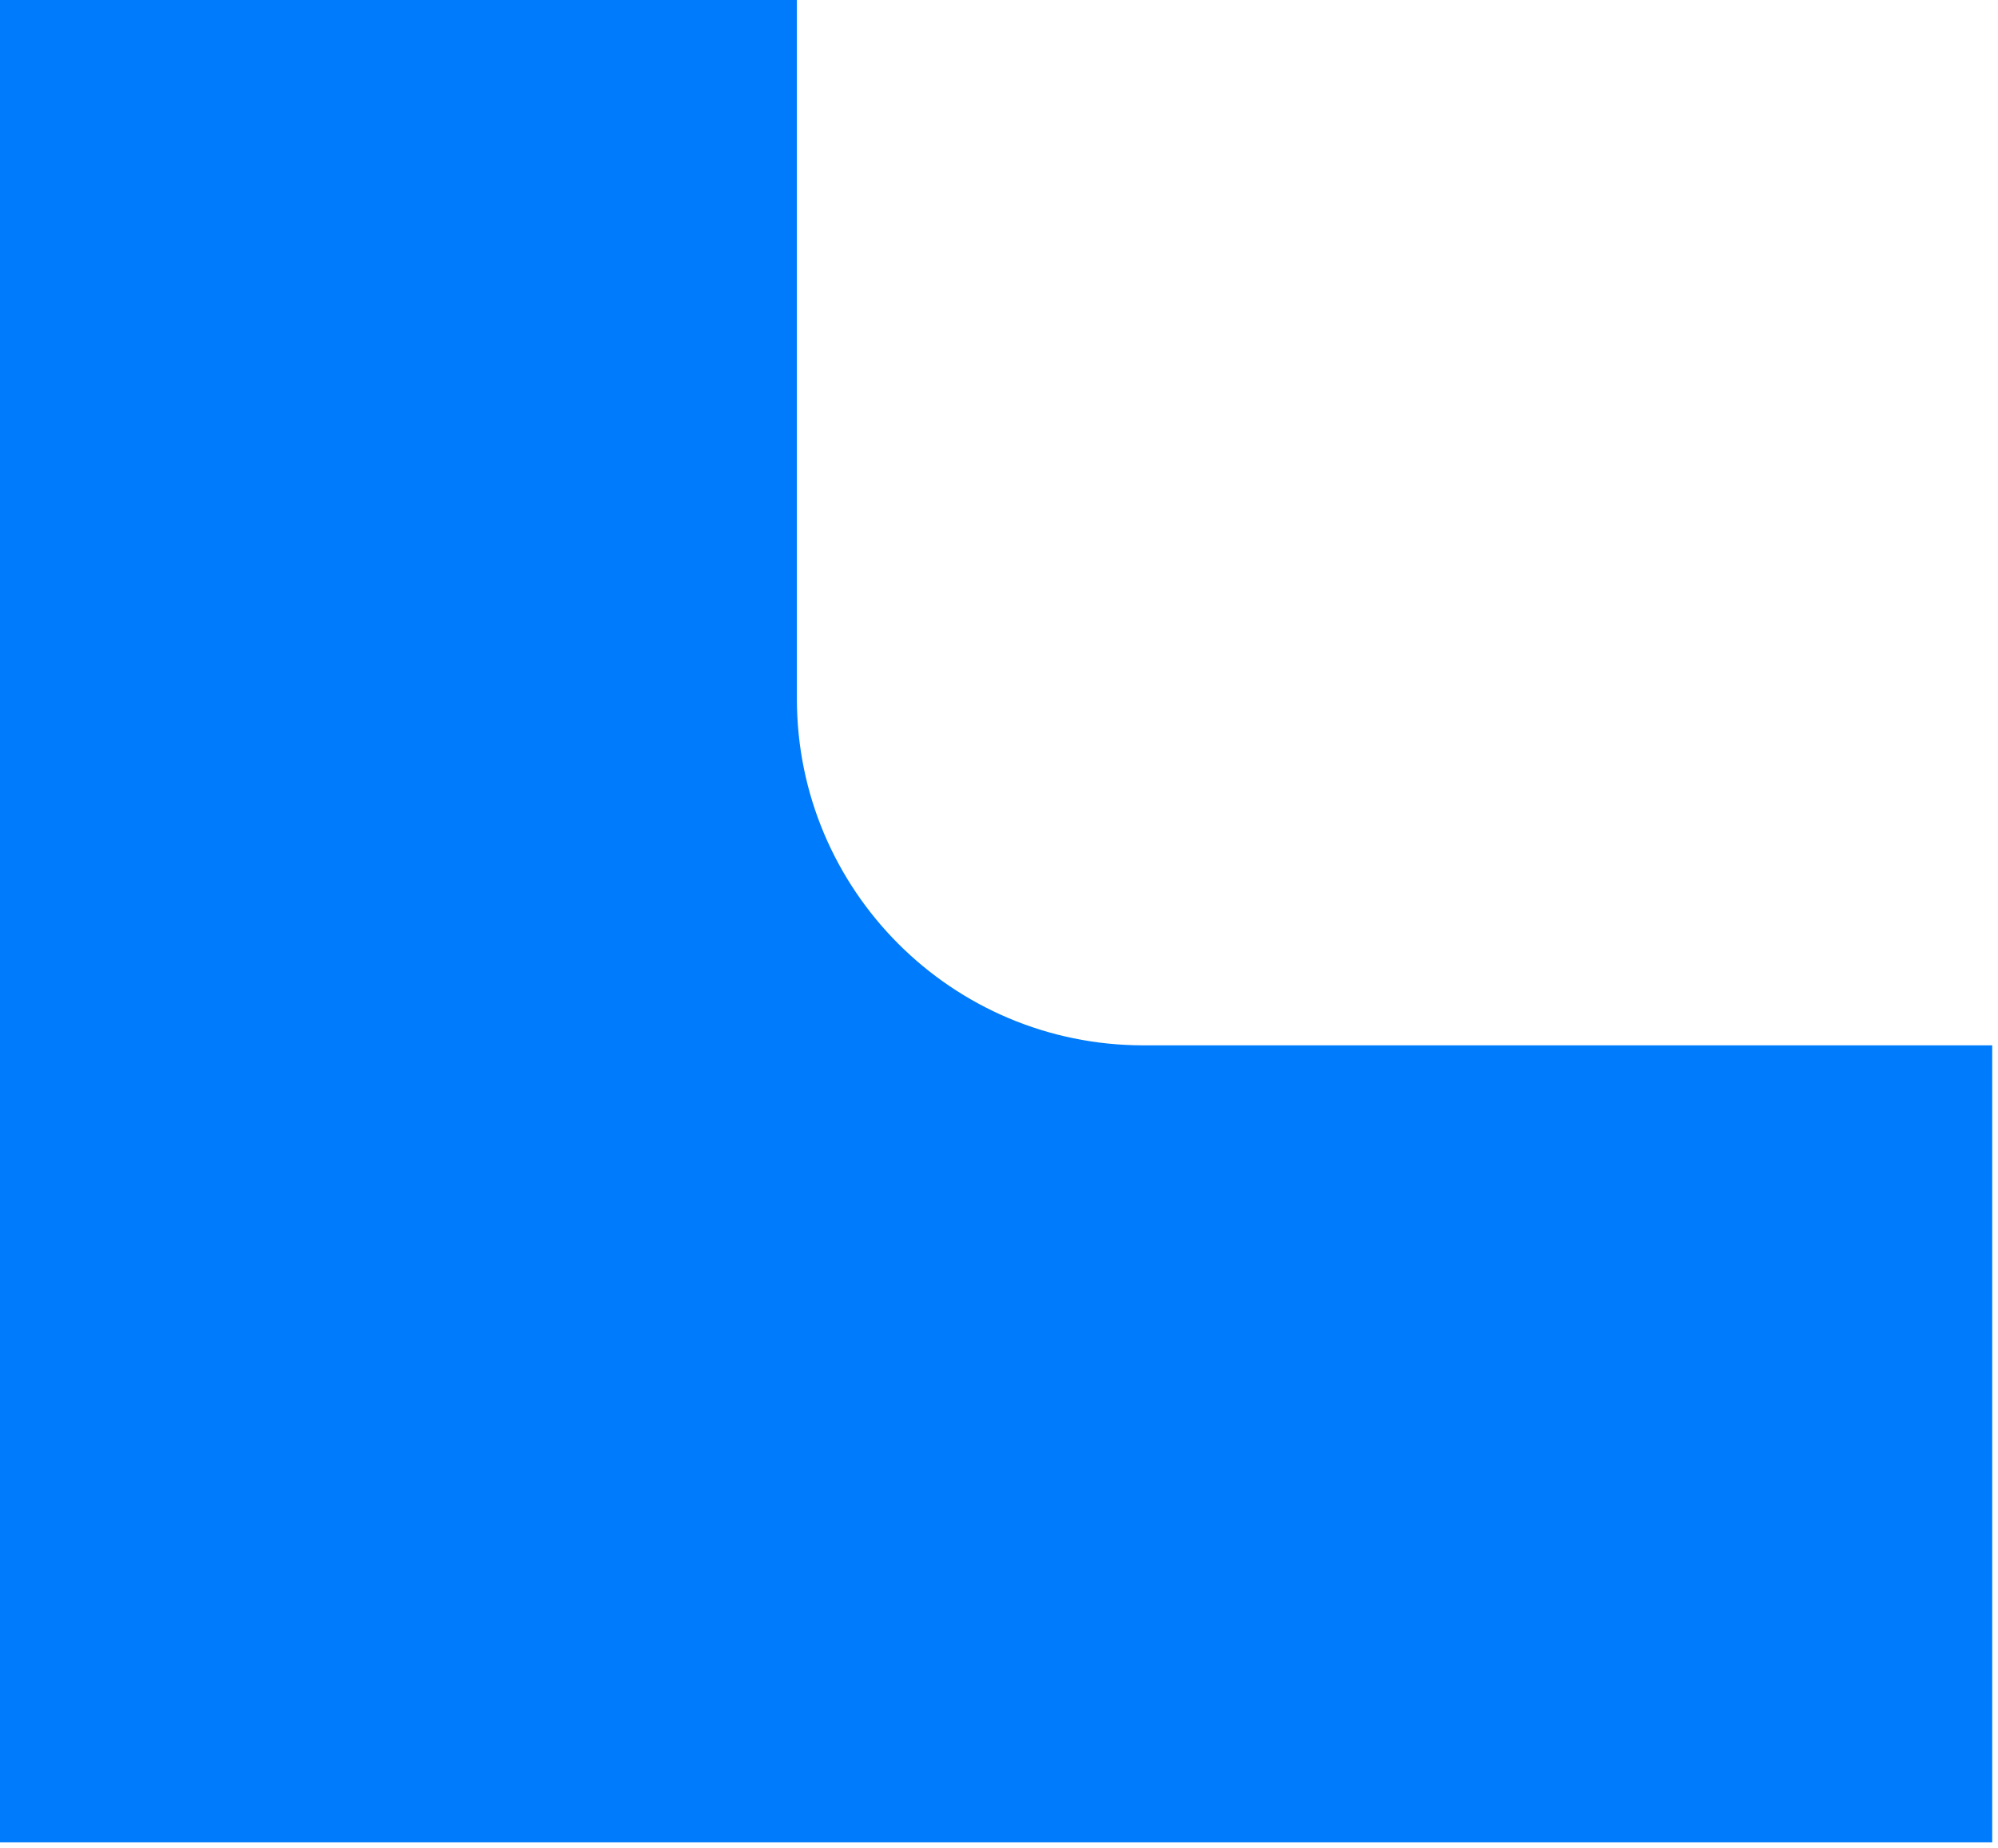 <?xml version="1.0" encoding="UTF-8"?> <svg xmlns="http://www.w3.org/2000/svg" width="173" height="160" viewBox="0 0 173 160" fill="none"> <path d="M0 0H69V60.5C69 77.069 82.431 90.5 99 90.5H172.5V159.5H0V0Z" fill="#007BFC"></path> </svg> 